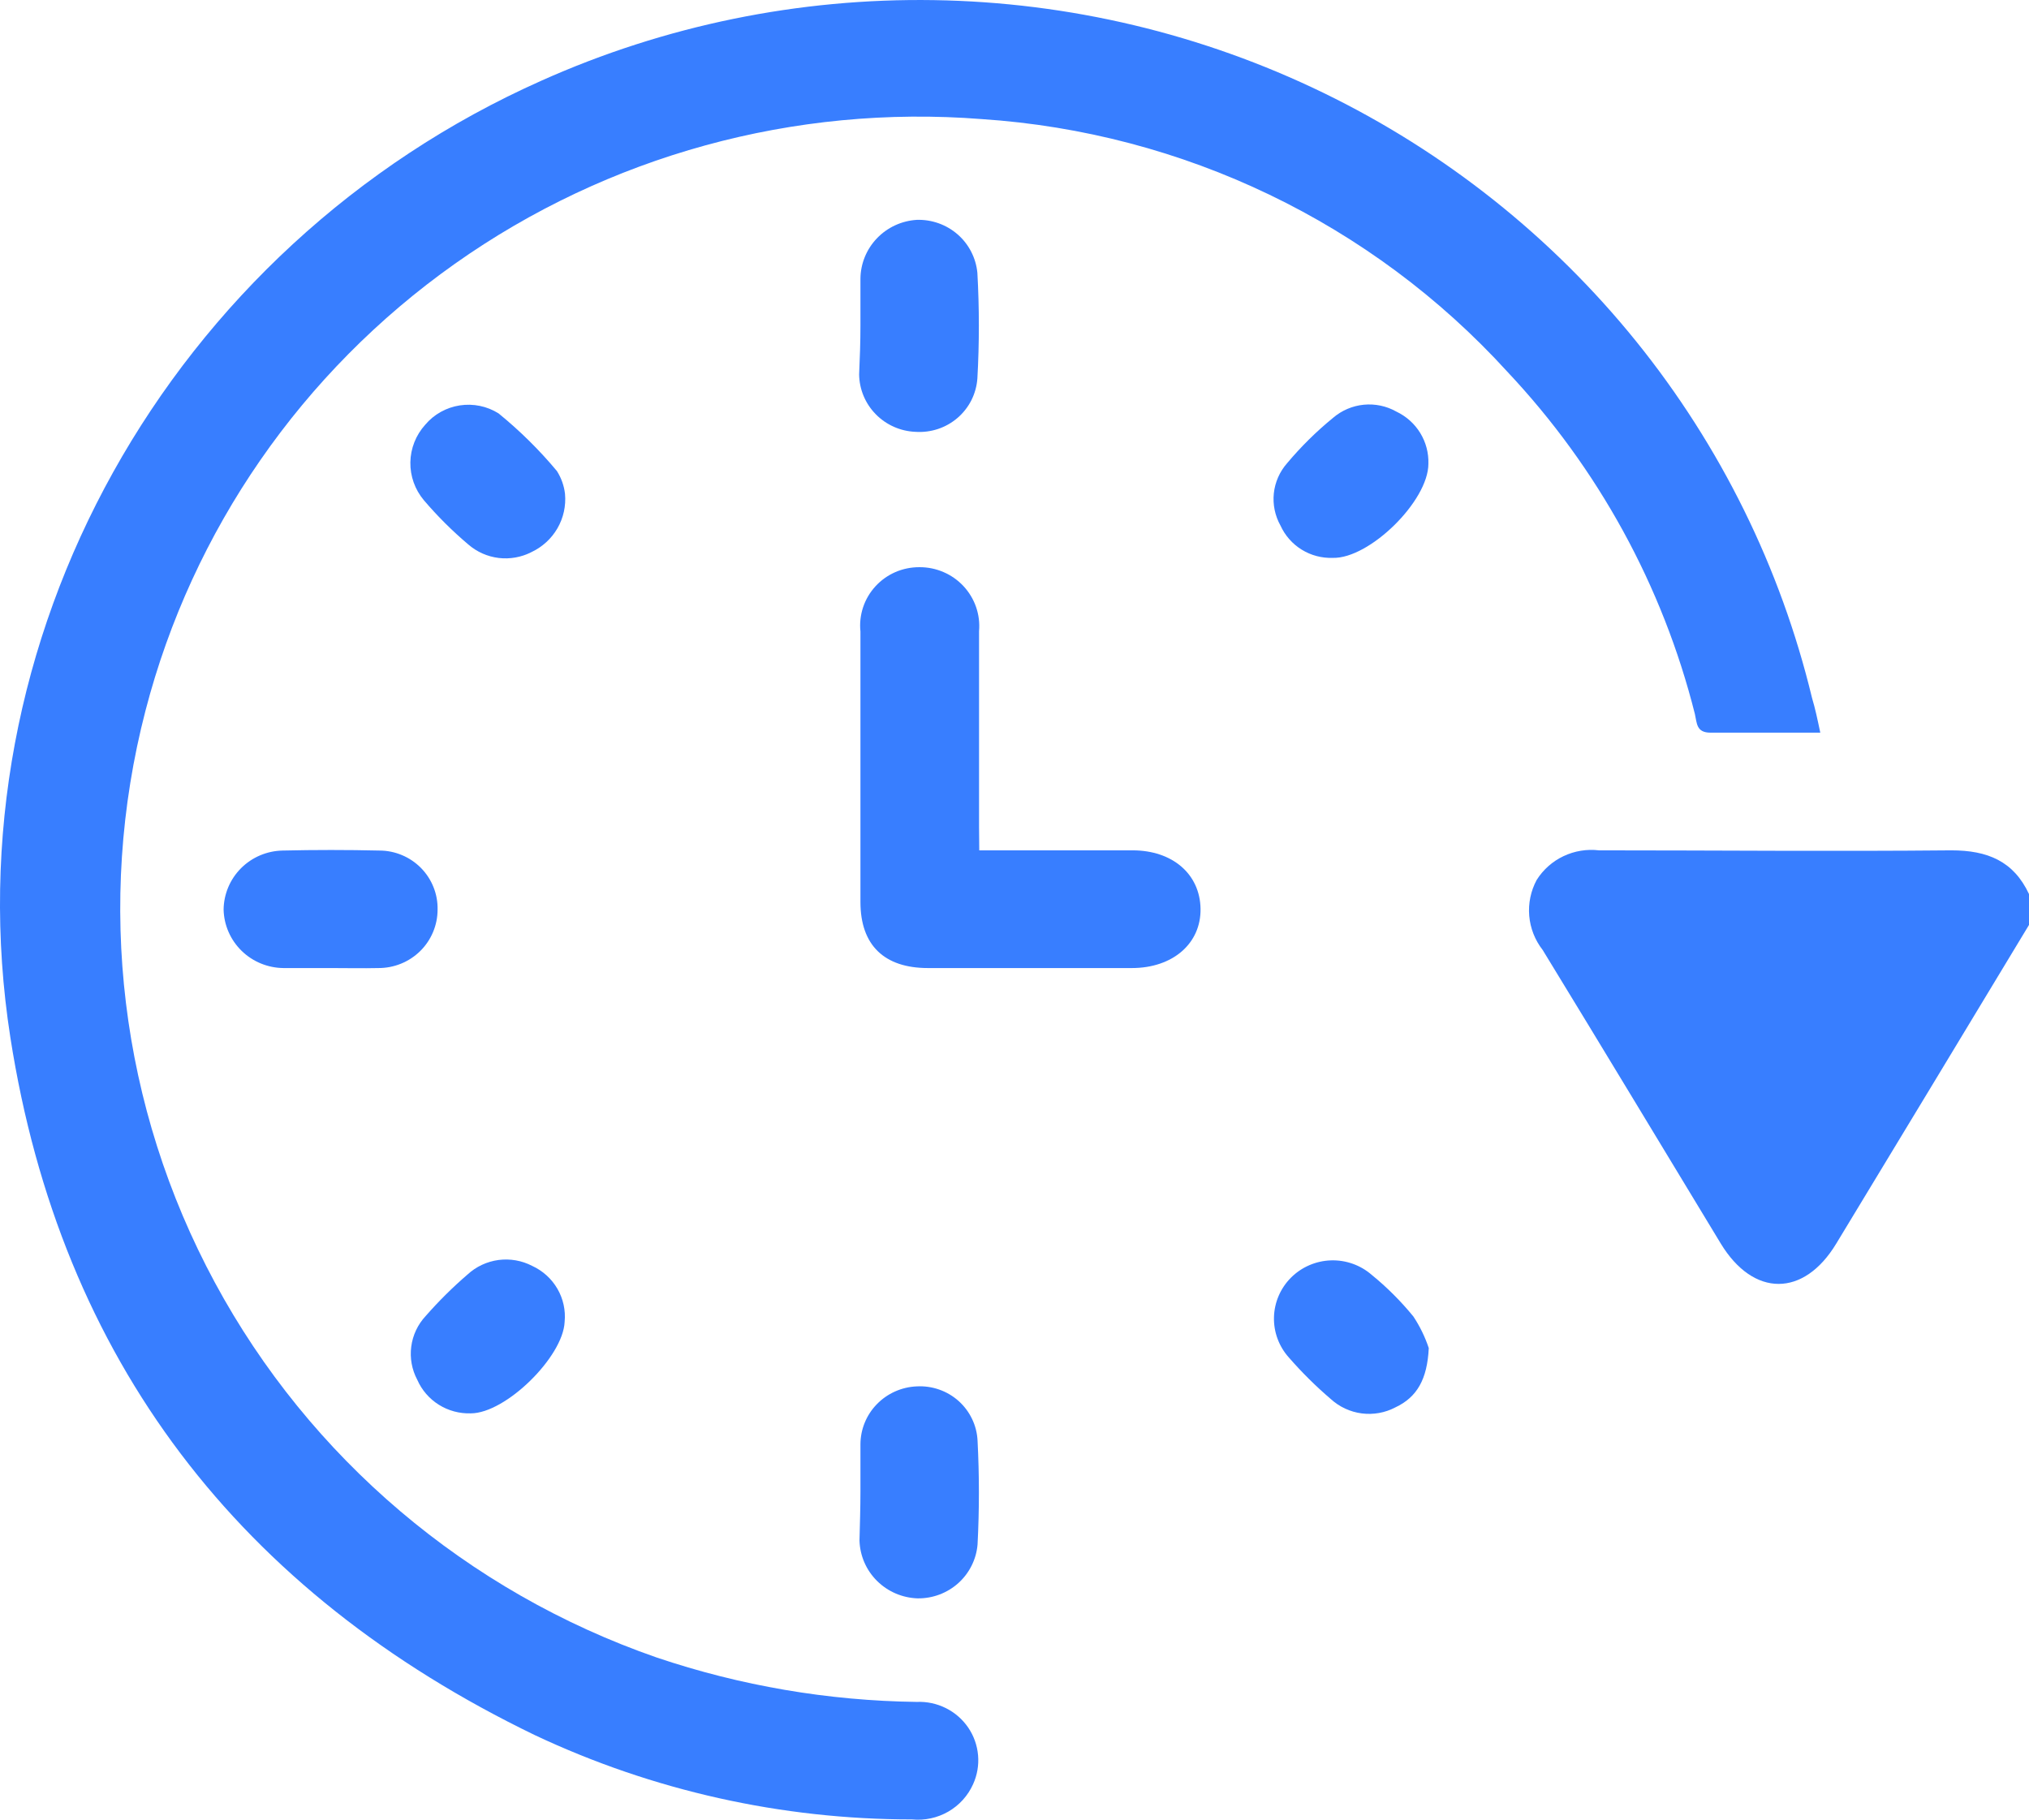 <?xml version="1.0" encoding="UTF-8"?>
<svg xmlns="http://www.w3.org/2000/svg" width="68" height="61" viewBox="0 0 68 61" fill="none">
  <path d="M68 31.005C65.849 34.57 63.695 38.131 61.54 41.688C60.452 43.489 58.766 43.489 57.671 41.688C55.684 38.409 53.702 35.118 51.702 31.846C51.443 31.515 51.287 31.118 51.251 30.701C51.215 30.284 51.302 29.866 51.501 29.496C51.718 29.152 52.029 28.875 52.399 28.7C52.769 28.524 53.182 28.457 53.589 28.505C57.527 28.505 61.458 28.543 65.396 28.505C66.61 28.505 67.484 28.867 68 29.97V31.005Z" fill="#387EFF"></path>
  <path d="M61.005 24.56C59.709 24.56 58.521 24.56 57.325 24.56C56.847 24.56 56.873 24.242 56.803 23.937C55.724 19.643 53.56 15.692 50.513 12.456C45.975 7.475 39.658 4.439 32.9 3.992C26.621 3.499 20.368 5.217 15.242 8.844C10.116 12.471 6.445 17.774 4.877 23.818C3.2 30.274 4.03 37.117 7.202 42.995C10.374 48.873 15.657 53.358 22.006 55.562C24.814 56.51 27.757 57.013 30.724 57.051C31.061 57.036 31.396 57.108 31.698 57.258C32 57.408 32.257 57.632 32.447 57.909C32.636 58.186 32.75 58.506 32.779 58.839C32.808 59.173 32.75 59.508 32.611 59.812C32.438 60.197 32.148 60.517 31.781 60.729C31.414 60.94 30.989 61.032 30.567 60.99C26.195 60.992 21.878 60.027 17.93 58.167C8.022 53.38 2.034 45.583 0.348 34.782C-1.734 21.45 5.689 8.249 18.15 2.702C22.279 0.854 26.769 -0.067 31.3 0.004C35.83 0.075 40.288 1.137 44.356 3.114C48.424 5.091 52.001 7.934 54.832 11.44C57.662 14.946 59.675 19.028 60.728 23.395C60.835 23.75 60.911 24.111 61.005 24.56Z" fill="#387EFF"></path>
  <path d="M32.819 28.505H37.958C39.297 28.505 40.216 29.303 40.235 30.462C40.254 31.622 39.31 32.451 37.932 32.451H31.101C29.629 32.451 28.837 31.678 28.837 30.238C28.837 27.217 28.837 24.194 28.837 21.169C28.808 20.896 28.839 20.62 28.925 20.359C29.012 20.098 29.153 19.858 29.339 19.655C29.525 19.451 29.753 19.289 30.006 19.178C30.26 19.068 30.535 19.012 30.812 19.013C31.089 19.011 31.364 19.067 31.618 19.176C31.873 19.285 32.102 19.446 32.29 19.648C32.478 19.849 32.622 20.088 32.712 20.348C32.802 20.608 32.836 20.883 32.812 21.157C32.812 23.351 32.812 25.52 32.812 27.726L32.819 28.505Z" fill="#387EFF"></path>
  <path d="M11.092 32.451C10.557 32.451 10.029 32.451 9.501 32.451C8.975 32.446 8.472 32.239 8.098 31.874C7.724 31.509 7.507 31.014 7.494 30.494C7.499 29.974 7.708 29.476 8.076 29.106C8.445 28.736 8.944 28.523 9.469 28.512C10.551 28.487 11.633 28.487 12.715 28.512C12.975 28.512 13.232 28.564 13.472 28.665C13.711 28.765 13.928 28.912 14.11 29.097C14.291 29.281 14.434 29.5 14.529 29.74C14.625 29.98 14.671 30.236 14.665 30.494C14.665 30.752 14.613 31.007 14.513 31.245C14.413 31.484 14.267 31.7 14.082 31.882C13.897 32.064 13.678 32.208 13.437 32.305C13.196 32.403 12.938 32.452 12.677 32.451C12.149 32.463 11.62 32.451 11.092 32.451Z" fill="#387EFF"></path>
  <path d="M28.837 10.91C28.837 10.387 28.837 9.863 28.837 9.34C28.842 8.836 29.04 8.353 29.39 7.988C29.74 7.622 30.216 7.402 30.724 7.37C31.227 7.354 31.718 7.529 32.096 7.859C32.473 8.189 32.709 8.65 32.756 9.147C32.822 10.326 32.822 11.508 32.756 12.687C32.738 12.939 32.67 13.186 32.557 13.413C32.443 13.639 32.285 13.841 32.092 14.008C31.899 14.174 31.675 14.301 31.433 14.381C31.191 14.461 30.935 14.493 30.68 14.476C30.176 14.455 29.7 14.244 29.349 13.885C28.998 13.527 28.799 13.049 28.793 12.55C28.818 12.007 28.837 11.459 28.837 10.91Z" fill="#387EFF"></path>
  <path d="M28.837 49.996C28.837 49.472 28.837 48.949 28.837 48.425C28.836 47.921 29.032 47.437 29.384 47.074C29.736 46.71 30.216 46.495 30.724 46.474C30.979 46.46 31.234 46.496 31.474 46.58C31.715 46.664 31.936 46.794 32.126 46.963C32.315 47.133 32.469 47.337 32.578 47.566C32.688 47.794 32.75 48.042 32.762 48.294C32.822 49.453 32.822 50.614 32.762 51.772C32.721 52.269 32.49 52.732 32.118 53.068C31.746 53.403 31.259 53.586 30.755 53.58C30.242 53.564 29.754 53.354 29.392 52.994C29.029 52.634 28.82 52.15 28.805 51.641C28.818 51.105 28.837 50.557 28.837 49.996Z" fill="#387EFF"></path>
  <path d="M18.936 16.557C18.972 16.957 18.884 17.359 18.683 17.708C18.481 18.057 18.177 18.336 17.81 18.508C17.473 18.681 17.09 18.749 16.713 18.704C16.336 18.658 15.982 18.501 15.696 18.253C15.159 17.799 14.661 17.303 14.206 16.769C13.906 16.412 13.745 15.96 13.753 15.496C13.761 15.031 13.938 14.585 14.25 14.239C14.543 13.89 14.955 13.66 15.407 13.59C15.86 13.52 16.323 13.615 16.709 13.858C17.422 14.439 18.078 15.086 18.665 15.791C18.812 16.023 18.905 16.285 18.936 16.557Z" fill="#387EFF"></path>
  <path d="M18.923 44.312C18.873 45.483 16.948 47.378 15.778 47.378C15.4 47.39 15.027 47.29 14.708 47.09C14.388 46.89 14.136 46.599 13.986 46.256C13.803 45.914 13.732 45.523 13.783 45.139C13.833 44.755 14.003 44.396 14.269 44.112C14.703 43.617 15.171 43.152 15.671 42.722C15.957 42.458 16.32 42.289 16.707 42.237C17.095 42.186 17.489 42.255 17.835 42.435C18.19 42.598 18.486 42.865 18.681 43.202C18.876 43.538 18.961 43.926 18.923 44.312Z" fill="#387EFF"></path>
  <path d="M47.871 15.547C47.871 16.794 45.896 18.732 44.669 18.701C44.301 18.714 43.937 18.618 43.625 18.425C43.312 18.232 43.065 17.95 42.914 17.617C42.73 17.289 42.652 16.912 42.691 16.538C42.731 16.165 42.886 15.812 43.135 15.529C43.601 14.973 44.119 14.461 44.682 14.002C44.97 13.756 45.328 13.604 45.706 13.567C46.084 13.53 46.465 13.61 46.795 13.796C47.127 13.953 47.406 14.202 47.597 14.513C47.788 14.824 47.883 15.184 47.871 15.547Z" fill="#387EFF"></path>
  <path d="M47.884 45.19C47.833 46.231 47.494 46.836 46.764 47.178C46.419 47.36 46.025 47.43 45.637 47.38C45.249 47.329 44.887 47.161 44.6 46.898C44.099 46.47 43.63 46.005 43.197 45.508C42.863 45.137 42.683 44.653 42.696 44.155C42.709 43.657 42.913 43.182 43.267 42.828C43.621 42.474 44.098 42.268 44.6 42.25C45.103 42.233 45.593 42.406 45.971 42.735C46.483 43.152 46.951 43.62 47.368 44.131C47.586 44.46 47.759 44.816 47.884 45.19Z" fill="#387EFF"></path>
</svg>
